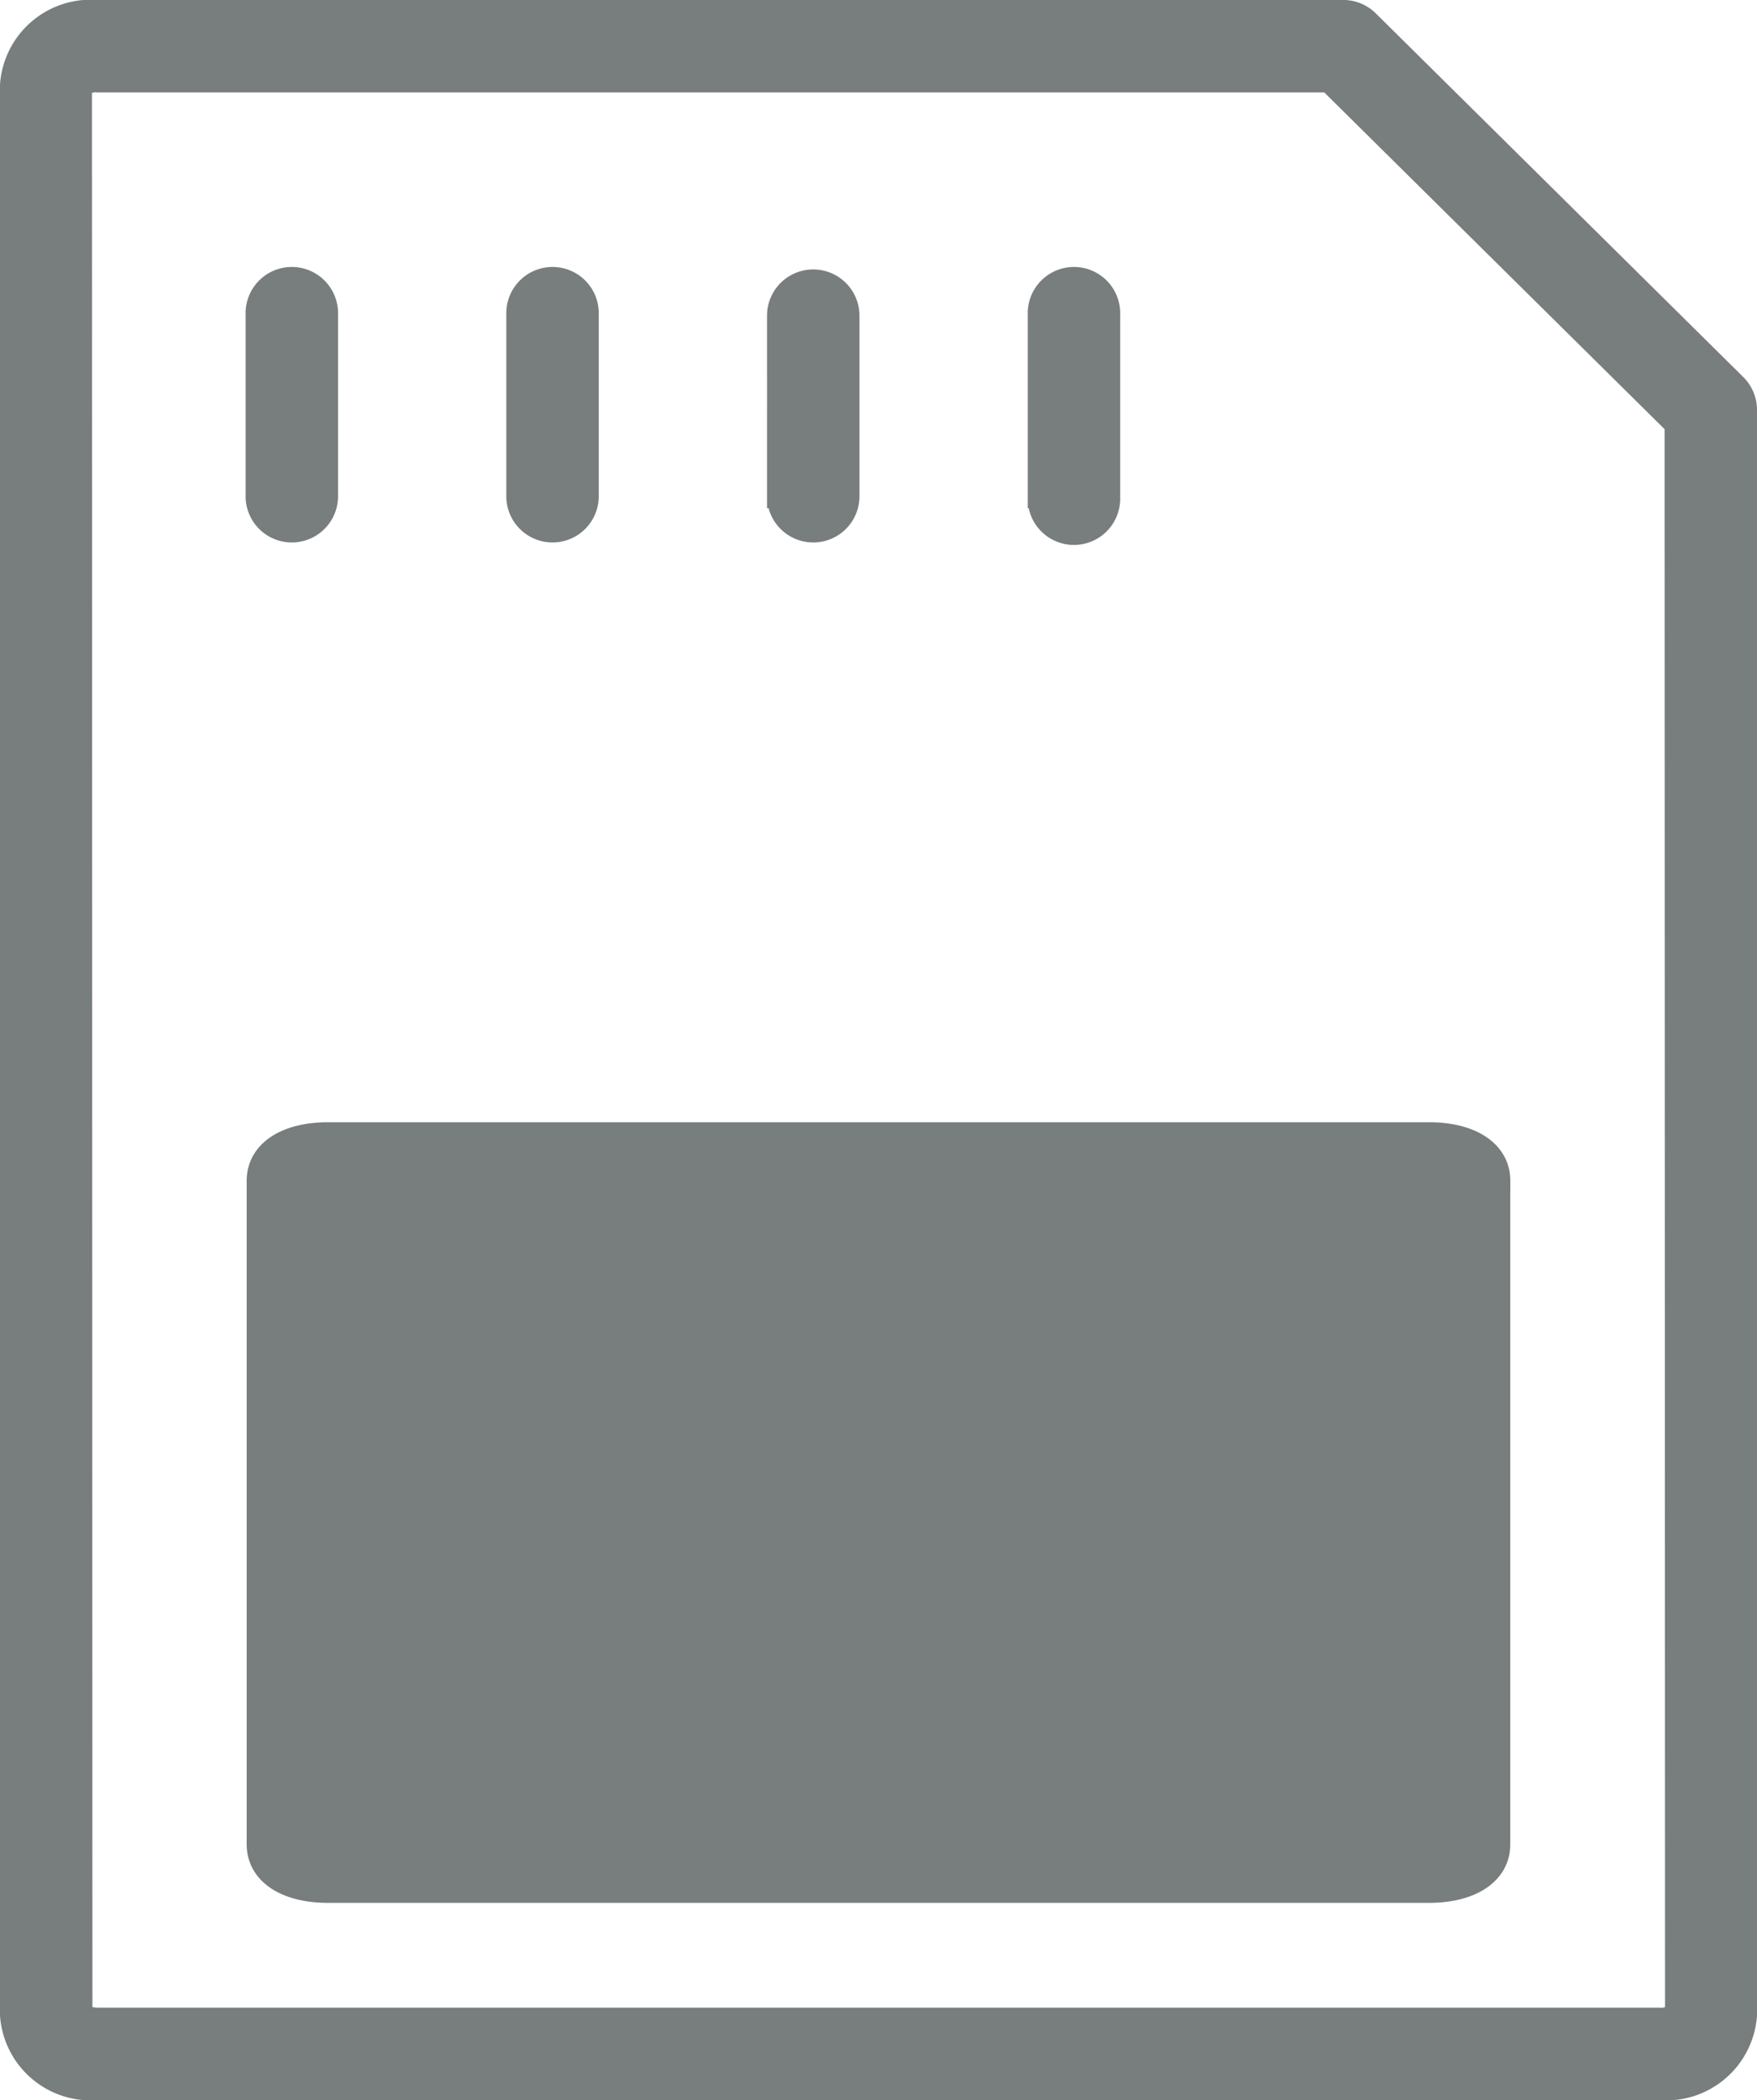 <svg xmlns="http://www.w3.org/2000/svg" width="40.59" height="48.5" viewBox="0 0 40.59 48.5"><defs><style>.a{fill:#787d7d;stroke:#787d7d;stroke-width:0.5px;}</style></defs><g transform="translate(-716.75 -1350.75)"><path class="a" d="M90.334,56.407l-8.491-8.4a.818.818,0,0,0-.575-.236H52.487a1.852,1.852,0,0,0-2,1.712V94.061a1.852,1.852,0,0,0,2,1.711h36.09a1.853,1.853,0,0,0,2-1.711V56.989A.818.818,0,0,0,90.334,56.407ZM88.577,94.137H52.487a1.057,1.057,0,0,1-.359-.078l-.006,0-.011-44.525a.494.494,0,0,1,.376-.128H80.932l8.01,7.923.011,36.678A.494.494,0,0,1,88.577,94.137Zm-3.7-19.348V90.116c0,.667-.637,1.1-1.625,1.1H57.811c-.988,0-1.625-.432-1.625-1.1V74.789c0-.668.637-1.1,1.625-1.1H83.253C84.241,73.689,84.878,74.121,84.878,74.789ZM56.161,59.01V54.784a.818.818,0,1,1,1.635,0V59.01a.818.818,0,0,1-1.635,0Zm6.023,0V54.784a.818.818,0,1,1,1.635,0V59.01a.818.818,0,0,1-1.635,0Zm6.023,0V54.784a.818.818,0,0,1,1.635,0V59.01a.818.818,0,0,1-1.635,0Zm6.023,0V54.784a.818.818,0,1,1,1.635,0V59.01a.818.818,0,1,1-1.635,0Z" transform="translate(666.513 1303.228)"/></g></svg>